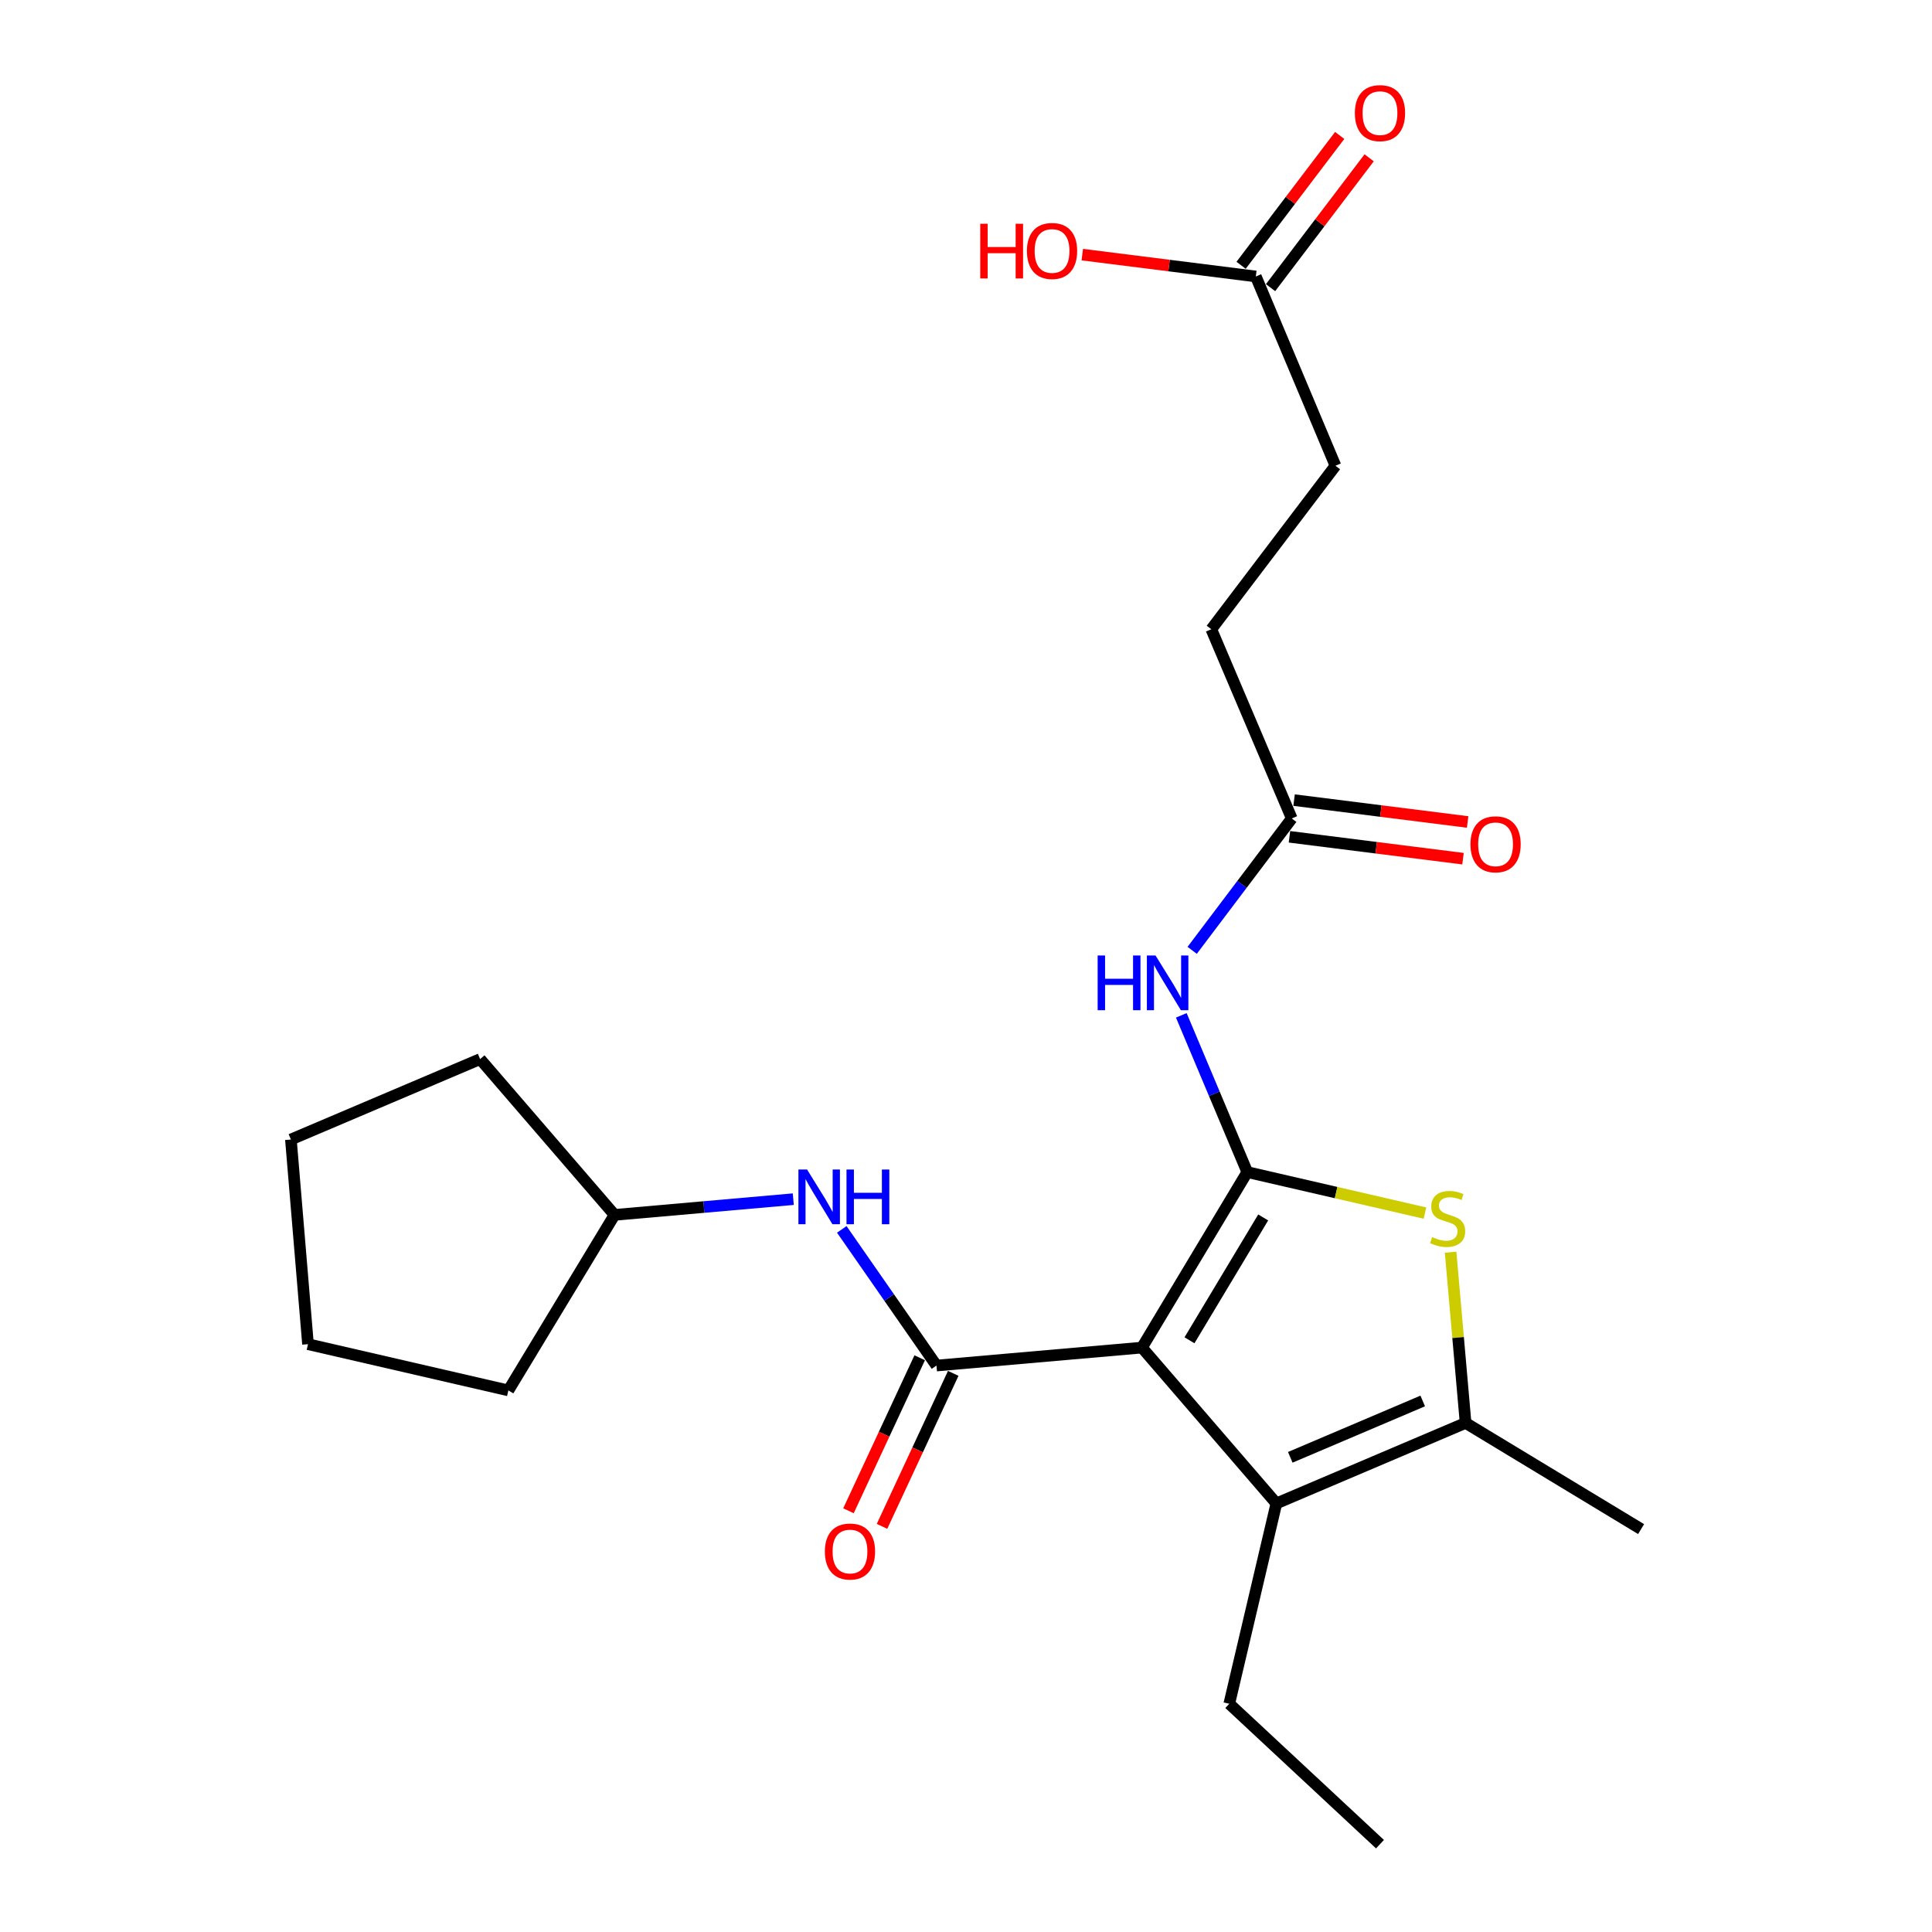 <?xml version='1.0' encoding='iso-8859-1'?>
<svg version='1.1' baseProfile='full'
              xmlns='http://www.w3.org/2000/svg'
                      xmlns:rdkit='http://www.rdkit.org/xml'
                      xmlns:xlink='http://www.w3.org/1999/xlink'
                  xml:space='preserve'
width='1000px' height='1000px' viewBox='0 0 1000 1000'>
<!-- END OF HEADER -->
<rect style='opacity:1.0;fill:#FFFFFF;stroke:none' width='1000' height='1000' x='0' y='0'> </rect>
<path class='bond-0' d='M 591.077,697.512 L 645.588,606.669' style='fill:none;fill-rule:evenodd;stroke:#000000;stroke-width:6px;stroke-linecap:butt;stroke-linejoin:miter;stroke-opacity:1' />
<path class='bond-0' d='M 615.67,693.736 L 653.828,630.146' style='fill:none;fill-rule:evenodd;stroke:#000000;stroke-width:6px;stroke-linecap:butt;stroke-linejoin:miter;stroke-opacity:1' />
<path class='bond-1' d='M 591.077,697.512 L 484.716,706.808' style='fill:none;fill-rule:evenodd;stroke:#000000;stroke-width:6px;stroke-linecap:butt;stroke-linejoin:miter;stroke-opacity:1' />
<path class='bond-3' d='M 591.077,697.512 L 660.649,778.177' style='fill:none;fill-rule:evenodd;stroke:#000000;stroke-width:6px;stroke-linecap:butt;stroke-linejoin:miter;stroke-opacity:1' />
<path class='bond-2' d='M 645.588,606.669 L 691.569,617.279' style='fill:none;fill-rule:evenodd;stroke:#000000;stroke-width:6px;stroke-linecap:butt;stroke-linejoin:miter;stroke-opacity:1' />
<path class='bond-2' d='M 691.569,617.279 L 737.55,627.89' style='fill:none;fill-rule:evenodd;stroke:#CCCC00;stroke-width:6px;stroke-linecap:butt;stroke-linejoin:miter;stroke-opacity:1' />
<path class='bond-5' d='M 645.588,606.669 L 628.514,566.103' style='fill:none;fill-rule:evenodd;stroke:#000000;stroke-width:6px;stroke-linecap:butt;stroke-linejoin:miter;stroke-opacity:1' />
<path class='bond-5' d='M 628.514,566.103 L 611.44,525.537' style='fill:none;fill-rule:evenodd;stroke:#0000FF;stroke-width:6px;stroke-linecap:butt;stroke-linejoin:miter;stroke-opacity:1' />
<path class='bond-6' d='M 484.716,706.808 L 460.208,671.566' style='fill:none;fill-rule:evenodd;stroke:#000000;stroke-width:6px;stroke-linecap:butt;stroke-linejoin:miter;stroke-opacity:1' />
<path class='bond-6' d='M 460.208,671.566 L 435.7,636.325' style='fill:none;fill-rule:evenodd;stroke:#0000FF;stroke-width:6px;stroke-linecap:butt;stroke-linejoin:miter;stroke-opacity:1' />
<path class='bond-8' d='M 476.037,702.768 L 457.604,742.368' style='fill:none;fill-rule:evenodd;stroke:#000000;stroke-width:6px;stroke-linecap:butt;stroke-linejoin:miter;stroke-opacity:1' />
<path class='bond-8' d='M 457.604,742.368 L 439.17,781.968' style='fill:none;fill-rule:evenodd;stroke:#FF0000;stroke-width:6px;stroke-linecap:butt;stroke-linejoin:miter;stroke-opacity:1' />
<path class='bond-8' d='M 493.394,710.848 L 474.961,750.448' style='fill:none;fill-rule:evenodd;stroke:#000000;stroke-width:6px;stroke-linecap:butt;stroke-linejoin:miter;stroke-opacity:1' />
<path class='bond-8' d='M 474.961,750.448 L 456.527,790.048' style='fill:none;fill-rule:evenodd;stroke:#FF0000;stroke-width:6px;stroke-linecap:butt;stroke-linejoin:miter;stroke-opacity:1' />
<path class='bond-23' d='M 750.83,648.138 L 754.708,692.321' style='fill:none;fill-rule:evenodd;stroke:#CCCC00;stroke-width:6px;stroke-linecap:butt;stroke-linejoin:miter;stroke-opacity:1' />
<path class='bond-23' d='M 754.708,692.321 L 758.586,736.504' style='fill:none;fill-rule:evenodd;stroke:#000000;stroke-width:6px;stroke-linecap:butt;stroke-linejoin:miter;stroke-opacity:1' />
<path class='bond-4' d='M 660.649,778.177 L 758.586,736.504' style='fill:none;fill-rule:evenodd;stroke:#000000;stroke-width:6px;stroke-linecap:butt;stroke-linejoin:miter;stroke-opacity:1' />
<path class='bond-4' d='M 667.843,754.309 L 736.4,725.138' style='fill:none;fill-rule:evenodd;stroke:#000000;stroke-width:6px;stroke-linecap:butt;stroke-linejoin:miter;stroke-opacity:1' />
<path class='bond-14' d='M 660.649,778.177 L 636.271,881.869' style='fill:none;fill-rule:evenodd;stroke:#000000;stroke-width:6px;stroke-linecap:butt;stroke-linejoin:miter;stroke-opacity:1' />
<path class='bond-17' d='M 758.586,736.504 L 849.43,791.461' style='fill:none;fill-rule:evenodd;stroke:#000000;stroke-width:6px;stroke-linecap:butt;stroke-linejoin:miter;stroke-opacity:1' />
<path class='bond-7' d='M 617.067,491.895 L 642.841,457.763' style='fill:none;fill-rule:evenodd;stroke:#0000FF;stroke-width:6px;stroke-linecap:butt;stroke-linejoin:miter;stroke-opacity:1' />
<path class='bond-7' d='M 642.841,457.763 L 668.615,423.631' style='fill:none;fill-rule:evenodd;stroke:#000000;stroke-width:6px;stroke-linecap:butt;stroke-linejoin:miter;stroke-opacity:1' />
<path class='bond-15' d='M 410.606,620.685 L 364.343,624.754' style='fill:none;fill-rule:evenodd;stroke:#0000FF;stroke-width:6px;stroke-linecap:butt;stroke-linejoin:miter;stroke-opacity:1' />
<path class='bond-15' d='M 364.343,624.754 L 318.079,628.824' style='fill:none;fill-rule:evenodd;stroke:#000000;stroke-width:6px;stroke-linecap:butt;stroke-linejoin:miter;stroke-opacity:1' />
<path class='bond-10' d='M 667.418,433.128 L 712.334,438.789' style='fill:none;fill-rule:evenodd;stroke:#000000;stroke-width:6px;stroke-linecap:butt;stroke-linejoin:miter;stroke-opacity:1' />
<path class='bond-10' d='M 712.334,438.789 L 757.249,444.45' style='fill:none;fill-rule:evenodd;stroke:#FF0000;stroke-width:6px;stroke-linecap:butt;stroke-linejoin:miter;stroke-opacity:1' />
<path class='bond-10' d='M 669.812,414.133 L 714.728,419.794' style='fill:none;fill-rule:evenodd;stroke:#000000;stroke-width:6px;stroke-linecap:butt;stroke-linejoin:miter;stroke-opacity:1' />
<path class='bond-10' d='M 714.728,419.794 L 759.643,425.455' style='fill:none;fill-rule:evenodd;stroke:#FF0000;stroke-width:6px;stroke-linecap:butt;stroke-linejoin:miter;stroke-opacity:1' />
<path class='bond-12' d='M 668.615,423.631 L 626.974,325.693' style='fill:none;fill-rule:evenodd;stroke:#000000;stroke-width:6px;stroke-linecap:butt;stroke-linejoin:miter;stroke-opacity:1' />
<path class='bond-9' d='M 650.012,143.102 L 691.228,241.061' style='fill:none;fill-rule:evenodd;stroke:#000000;stroke-width:6px;stroke-linecap:butt;stroke-linejoin:miter;stroke-opacity:1' />
<path class='bond-11' d='M 657.636,148.891 L 683.156,115.283' style='fill:none;fill-rule:evenodd;stroke:#000000;stroke-width:6px;stroke-linecap:butt;stroke-linejoin:miter;stroke-opacity:1' />
<path class='bond-11' d='M 683.156,115.283 L 708.675,81.676' style='fill:none;fill-rule:evenodd;stroke:#FF0000;stroke-width:6px;stroke-linecap:butt;stroke-linejoin:miter;stroke-opacity:1' />
<path class='bond-11' d='M 642.389,137.313 L 667.908,103.705' style='fill:none;fill-rule:evenodd;stroke:#000000;stroke-width:6px;stroke-linecap:butt;stroke-linejoin:miter;stroke-opacity:1' />
<path class='bond-11' d='M 667.908,103.705 L 693.427,70.098' style='fill:none;fill-rule:evenodd;stroke:#FF0000;stroke-width:6px;stroke-linecap:butt;stroke-linejoin:miter;stroke-opacity:1' />
<path class='bond-16' d='M 650.012,143.102 L 605.102,137.446' style='fill:none;fill-rule:evenodd;stroke:#000000;stroke-width:6px;stroke-linecap:butt;stroke-linejoin:miter;stroke-opacity:1' />
<path class='bond-16' d='M 605.102,137.446 L 560.191,131.789' style='fill:none;fill-rule:evenodd;stroke:#FF0000;stroke-width:6px;stroke-linecap:butt;stroke-linejoin:miter;stroke-opacity:1' />
<path class='bond-13' d='M 626.974,325.693 L 691.228,241.061' style='fill:none;fill-rule:evenodd;stroke:#000000;stroke-width:6px;stroke-linecap:butt;stroke-linejoin:miter;stroke-opacity:1' />
<path class='bond-20' d='M 636.271,881.869 L 714.276,954.545' style='fill:none;fill-rule:evenodd;stroke:#000000;stroke-width:6px;stroke-linecap:butt;stroke-linejoin:miter;stroke-opacity:1' />
<path class='bond-18' d='M 318.079,628.824 L 248.508,548.18' style='fill:none;fill-rule:evenodd;stroke:#000000;stroke-width:6px;stroke-linecap:butt;stroke-linejoin:miter;stroke-opacity:1' />
<path class='bond-19' d='M 318.079,628.824 L 263.133,719.678' style='fill:none;fill-rule:evenodd;stroke:#000000;stroke-width:6px;stroke-linecap:butt;stroke-linejoin:miter;stroke-opacity:1' />
<path class='bond-22' d='M 248.508,548.18 L 150.57,589.81' style='fill:none;fill-rule:evenodd;stroke:#000000;stroke-width:6px;stroke-linecap:butt;stroke-linejoin:miter;stroke-opacity:1' />
<path class='bond-21' d='M 263.133,719.678 L 159.419,695.746' style='fill:none;fill-rule:evenodd;stroke:#000000;stroke-width:6px;stroke-linecap:butt;stroke-linejoin:miter;stroke-opacity:1' />
<path class='bond-24' d='M 159.419,695.746 L 150.57,589.81' style='fill:none;fill-rule:evenodd;stroke:#000000;stroke-width:6px;stroke-linecap:butt;stroke-linejoin:miter;stroke-opacity:1' />
<path  class='atom-3' d='M 741.29 640.32
Q 741.61 640.44, 742.93 641
Q 744.25 641.56, 745.69 641.92
Q 747.17 642.24, 748.61 642.24
Q 751.29 642.24, 752.85 640.96
Q 754.41 639.64, 754.41 637.36
Q 754.41 635.8, 753.61 634.84
Q 752.85 633.88, 751.65 633.36
Q 750.45 632.84, 748.45 632.24
Q 745.93 631.48, 744.41 630.76
Q 742.93 630.04, 741.85 628.52
Q 740.81 627, 740.81 624.44
Q 740.81 620.88, 743.21 618.68
Q 745.65 616.48, 750.45 616.48
Q 753.73 616.48, 757.45 618.04
L 756.53 621.12
Q 753.13 619.72, 750.57 619.72
Q 747.81 619.72, 746.29 620.88
Q 744.77 622, 744.81 623.96
Q 744.81 625.48, 745.57 626.4
Q 746.37 627.32, 747.49 627.84
Q 748.65 628.36, 750.57 628.96
Q 753.13 629.76, 754.65 630.56
Q 756.17 631.36, 757.25 633
Q 758.37 634.6, 758.37 637.36
Q 758.37 641.28, 755.73 643.4
Q 753.13 645.48, 748.77 645.48
Q 746.25 645.48, 744.33 644.92
Q 742.45 644.4, 740.21 643.48
L 741.29 640.32
' fill='#CCCC00'/>
<path  class='atom-6' d='M 568.142 494.56
L 571.982 494.56
L 571.982 506.6
L 586.462 506.6
L 586.462 494.56
L 590.302 494.56
L 590.302 522.88
L 586.462 522.88
L 586.462 509.8
L 571.982 509.8
L 571.982 522.88
L 568.142 522.88
L 568.142 494.56
' fill='#0000FF'/>
<path  class='atom-6' d='M 598.102 494.56
L 607.382 509.56
Q 608.302 511.04, 609.782 513.72
Q 611.262 516.4, 611.342 516.56
L 611.342 494.56
L 615.102 494.56
L 615.102 522.88
L 611.222 522.88
L 601.262 506.48
Q 600.102 504.56, 598.862 502.36
Q 597.662 500.16, 597.302 499.48
L 597.302 522.88
L 593.622 522.88
L 593.622 494.56
L 598.102 494.56
' fill='#0000FF'/>
<path  class='atom-7' d='M 417.745 605.346
L 427.025 620.346
Q 427.945 621.826, 429.425 624.506
Q 430.905 627.186, 430.985 627.346
L 430.985 605.346
L 434.745 605.346
L 434.745 633.666
L 430.865 633.666
L 420.905 617.266
Q 419.745 615.346, 418.505 613.146
Q 417.305 610.946, 416.945 610.266
L 416.945 633.666
L 413.265 633.666
L 413.265 605.346
L 417.745 605.346
' fill='#0000FF'/>
<path  class='atom-7' d='M 438.145 605.346
L 441.985 605.346
L 441.985 617.386
L 456.465 617.386
L 456.465 605.346
L 460.305 605.346
L 460.305 633.666
L 456.465 633.666
L 456.465 620.586
L 441.985 620.586
L 441.985 633.666
L 438.145 633.666
L 438.145 605.346
' fill='#0000FF'/>
<path  class='atom-9' d='M 426.948 803.06
Q 426.948 796.26, 430.308 792.46
Q 433.668 788.66, 439.948 788.66
Q 446.228 788.66, 449.588 792.46
Q 452.948 796.26, 452.948 803.06
Q 452.948 809.94, 449.548 813.86
Q 446.148 817.74, 439.948 817.74
Q 433.708 817.74, 430.308 813.86
Q 426.948 809.98, 426.948 803.06
M 439.948 814.54
Q 444.268 814.54, 446.588 811.66
Q 448.948 808.74, 448.948 803.06
Q 448.948 797.5, 446.588 794.7
Q 444.268 791.86, 439.948 791.86
Q 435.628 791.86, 433.268 794.66
Q 430.948 797.46, 430.948 803.06
Q 430.948 808.78, 433.268 811.66
Q 435.628 814.54, 439.948 814.54
' fill='#FF0000'/>
<path  class='atom-11' d='M 761.105 437.006
Q 761.105 430.206, 764.465 426.406
Q 767.825 422.606, 774.105 422.606
Q 780.385 422.606, 783.745 426.406
Q 787.105 430.206, 787.105 437.006
Q 787.105 443.886, 783.705 447.806
Q 780.305 451.686, 774.105 451.686
Q 767.865 451.686, 764.465 447.806
Q 761.105 443.926, 761.105 437.006
M 774.105 448.486
Q 778.425 448.486, 780.745 445.606
Q 783.105 442.686, 783.105 437.006
Q 783.105 431.446, 780.745 428.646
Q 778.425 425.806, 774.105 425.806
Q 769.785 425.806, 767.425 428.606
Q 765.105 431.406, 765.105 437.006
Q 765.105 442.726, 767.425 445.606
Q 769.785 448.486, 774.105 448.486
' fill='#FF0000'/>
<path  class='atom-12' d='M 701.276 58.55
Q 701.276 51.75, 704.636 47.95
Q 707.996 44.15, 714.276 44.15
Q 720.556 44.15, 723.916 47.95
Q 727.276 51.75, 727.276 58.55
Q 727.276 65.43, 723.876 69.35
Q 720.476 73.23, 714.276 73.23
Q 708.036 73.23, 704.636 69.35
Q 701.276 65.47, 701.276 58.55
M 714.276 70.03
Q 718.596 70.03, 720.916 67.15
Q 723.276 64.23, 723.276 58.55
Q 723.276 52.99, 720.916 50.19
Q 718.596 47.35, 714.276 47.35
Q 709.956 47.35, 707.596 50.15
Q 705.276 52.95, 705.276 58.55
Q 705.276 64.27, 707.596 67.15
Q 709.956 70.03, 714.276 70.03
' fill='#FF0000'/>
<path  class='atom-17' d='M 507.374 115.817
L 511.214 115.817
L 511.214 127.857
L 525.694 127.857
L 525.694 115.817
L 529.534 115.817
L 529.534 144.137
L 525.694 144.137
L 525.694 131.057
L 511.214 131.057
L 511.214 144.137
L 507.374 144.137
L 507.374 115.817
' fill='#FF0000'/>
<path  class='atom-17' d='M 531.534 129.897
Q 531.534 123.097, 534.894 119.297
Q 538.254 115.497, 544.534 115.497
Q 550.814 115.497, 554.174 119.297
Q 557.534 123.097, 557.534 129.897
Q 557.534 136.777, 554.134 140.697
Q 550.734 144.577, 544.534 144.577
Q 538.294 144.577, 534.894 140.697
Q 531.534 136.817, 531.534 129.897
M 544.534 141.377
Q 548.854 141.377, 551.174 138.497
Q 553.534 135.577, 553.534 129.897
Q 553.534 124.337, 551.174 121.537
Q 548.854 118.697, 544.534 118.697
Q 540.214 118.697, 537.854 121.497
Q 535.534 124.297, 535.534 129.897
Q 535.534 135.617, 537.854 138.497
Q 540.214 141.377, 544.534 141.377
' fill='#FF0000'/>
</svg>
